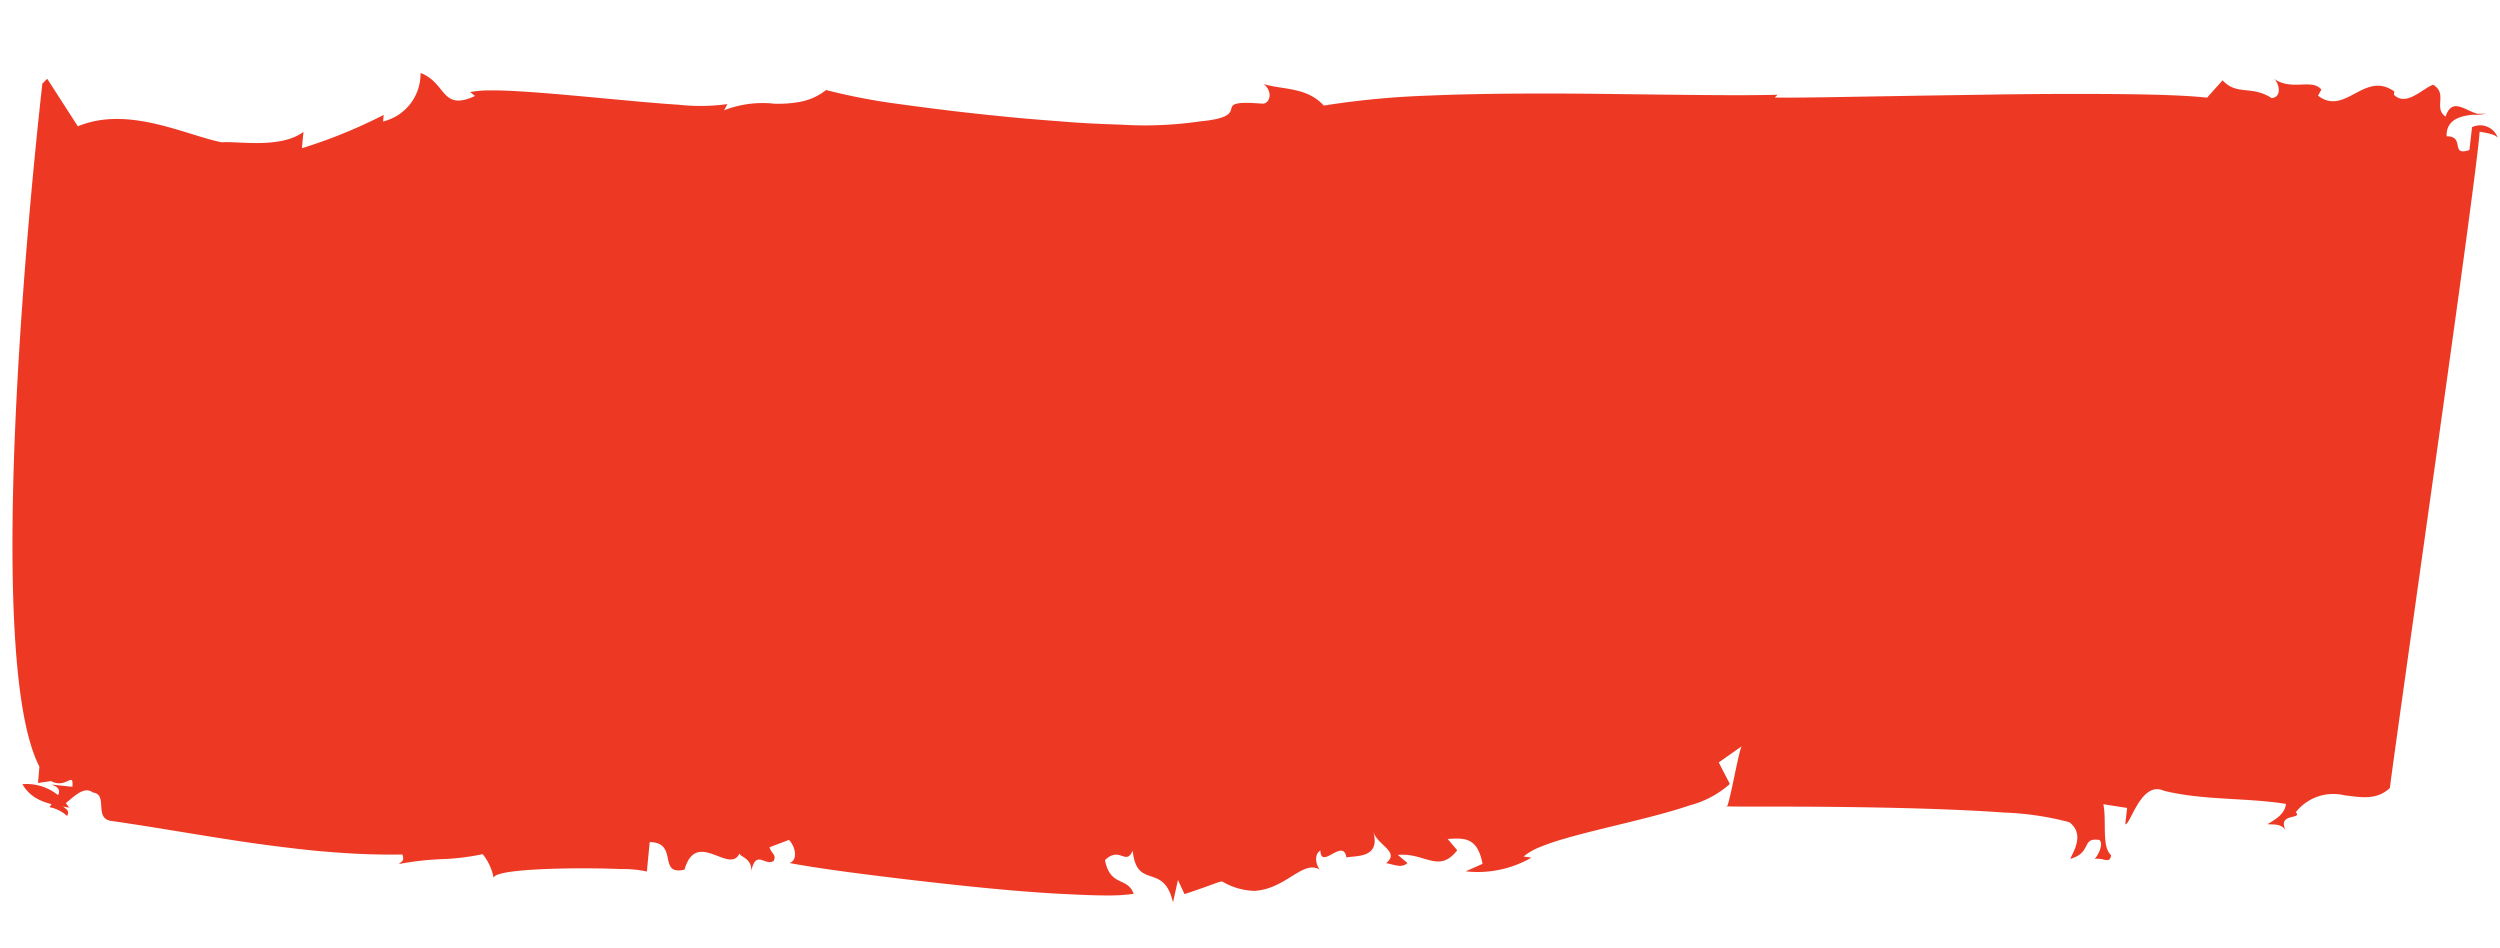 <?xml version="1.0" encoding="UTF-8"?> <svg xmlns="http://www.w3.org/2000/svg" width="50.217" height="19.045" viewBox="0 0 50.217 19.045"><defs><style>.a{fill:#ed3924;}</style></defs><g transform="translate(-1663.377 1279.761) rotate(-90)"><g transform="matrix(-0.035, 0.999, -0.999, -0.035, 1279.761, 1663.981)"><path class="a" d="M0,.008C.223.364.6.393.953.447A1,1,0,0,0,0,.008Z" transform="translate(0.398 15.746)"></path><path class="a" d="M.007.008.012,0,0,0A.046.046,0,0,1,.007.008Z" transform="translate(1.352 16.193)"></path><path class="a" d="M.3,0,0,.016A.661.661,0,0,0,.3,0Z" transform="translate(49.095 0.555)"></path><path class="a" d="M13,17.068l.036-.593c.59-.012.174.677.719.528.211-.84.906.082,1.093-.365,0,.067.263.09.247.353.081-.455.274-.106.442-.224.061-.127-.045-.136-.091-.273l.385-.161c.151.146.189.413.025.463.252.041.743.1,1.356.158s1.345.12,2.081.172,1.473.092,2.1.1c.311.005.593.007.831,0a3.867,3.867,0,0,0,.568-.052c-.139-.346-.474-.115-.6-.657.288-.3.422.109.55-.209.108.8.63.2.845,1.011l.084-.455.142.28c.632-.234.7-.292.758-.276a1.322,1.322,0,0,0,.649.161c.648-.064.958-.693,1.318-.457-.054-.005-.195-.286-.027-.4.027.4.448-.282.528.123.164-.05.7.007.519-.542.045.137.185.234.28.327s.142.18,0,.3c.16.019.315.1.431-.018l-.2-.155c.541-.073.834.354,1.19-.136l-.2-.22c.324-.03.595-.068.718.475l-.333.162a2.158,2.158,0,0,0,1.31-.321l-.159-.017a1.229,1.229,0,0,1,.319-.2,4.758,4.758,0,0,1,.488-.186c.369-.122.813-.243,1.255-.368s.883-.254,1.247-.393a1.947,1.947,0,0,0,.783-.455l-.238-.425.456-.345c-.054-.006-.231,1.36-.274,1.222.242,0,.739-.024,1.361-.042.311-.01.654-.02,1.013-.028s.732-.015,1.105-.019c.746-.008,1.49-.005,2.1.018a5.96,5.96,0,0,1,1.318.147c.358.242.056.669.051.736.44-.145.195-.441.568-.4.1.078-.025.329-.083.387.164-.045.314.105.329-.091-.2-.157-.109-.676-.191-1.016l.48.058-.026.329c.107.013.284-.893.753-.7.794.168,1.661.078,2.46.178-.015.2-.185.31-.355.419.107.013.271-.031.368.113-.188-.355.339-.222.191-.373a.957.957,0,0,1,.963-.373c.327.027.646.085.909-.179.029-.361.358-3.457.684-6.57s.649-6.243.656-6.673c.162.023.322.043.371.115a.375.375,0,0,0-.526-.2l-.037.46c-.392.149-.087-.276-.467-.259C48.6.665,48.95.6,49.259.571c-.277-.054-.548-.337-.668.071-.258-.166.037-.46-.274-.632-.225.1-.525.462-.779.23l.006-.066c-.618-.409-.965.539-1.529.138l.063-.125c-.2-.224-.6.057-.96-.186.1.079.189.355-.031.393-.415-.25-.7-.021-1-.324l-.3.36C43.418.4,42.786.4,42.018.42s-1.67.054-2.572.1L38.109.587,36.872.651c-.768.041-1.4.073-1.768.08l.058-.058c-.279.017-.594.031-.937.042s-.714.021-1.1.03-.8.019-1.215.028-.844.02-1.272.034c-.856.029-1.713.068-2.5.13a17.124,17.124,0,0,0-2.083.273C25.7.843,25.2.924,24.833.819c.206.153.134.411-.027.395-1.132-.049-.077.25-1.222.4a7.658,7.658,0,0,1-1.569.122c-.338,0-.705,0-1.086-.017s-.775-.031-1.168-.056-.785-.052-1.161-.084-.736-.066-1.065-.1a12.361,12.361,0,0,1-1.486-.231,1.2,1.2,0,0,1-.5.252,2.445,2.445,0,0,1-.524.059,2.143,2.143,0,0,0-1.009.167l.062-.126a3.968,3.968,0,0,1-.979.047c-.228-.006-.481-.019-.746-.032l-.822-.047c-.557-.032-1.118-.064-1.588-.077-.235-.006-.446-.008-.624,0a2.225,2.225,0,0,0-.416.048l.1.075c-.669.341-.58-.246-1.11-.423a.985.985,0,0,1-.718,1l.007-.132a10.228,10.228,0,0,1-1.618.726l.019-.329c-.452.361-1.308.228-1.635.267-.748-.125-1.906-.674-2.9-.22L.4,1.57l-.094.1S.077,4.5.015,7.633.06,14.2.727,15.39l-.017.328.259-.047c.312.156.452-.228.434.1L.976,15.74c.313.089.1.267-.02.456a.722.722,0,0,1,.362.165c.06-.127-.047-.136-.1-.205.167-.12.4-.433.6-.285.32.024.026.531.4.559.985.106,1.954.251,2.925.353.243.025.486.048.729.067.122.011.243.019.365.028s.244.014.366.02c.489.023.981.027,1.477,0,.046.136-.008.132-.065.194a5.74,5.74,0,0,1,.858-.128,4.758,4.758,0,0,0,.817-.129,1.071,1.071,0,0,1,.24.483c-.046-.137.707-.217,1.477-.256.385-.019.774-.027,1.07-.025A2.27,2.27,0,0,1,13,17.068Z" transform="translate(0 0)"></path></g></g></svg> 